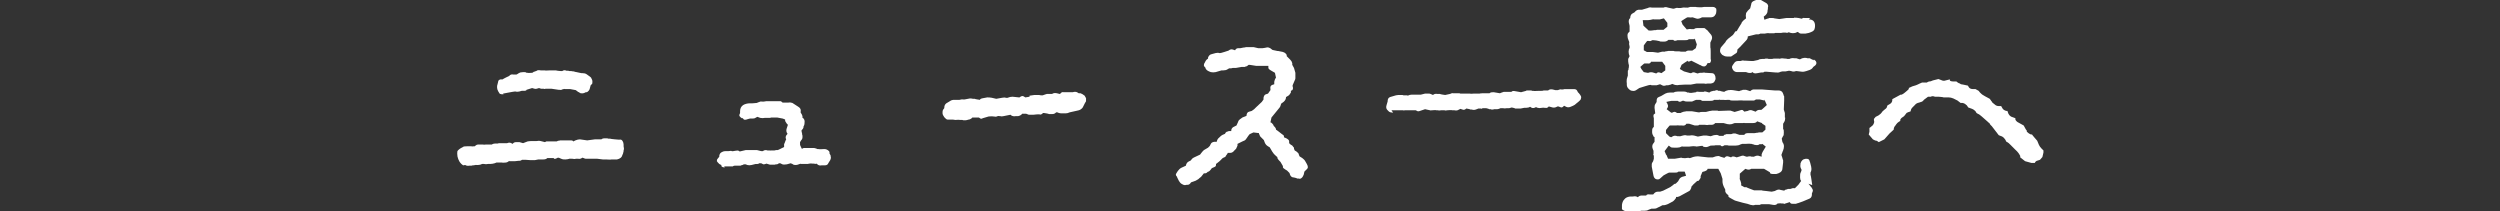 <?xml version="1.0" encoding="UTF-8"?>
<svg id="_レイヤー_1" xmlns="http://www.w3.org/2000/svg" width="721.2" height="61" version="1.1" viewBox="0 0 721.2 61">
  <rect x="0" y="0" width="721.2" height="61" fill="#333333" stroke="none"/>
  <!-- Generator: Adobe Illustrator 29.3.1, SVG Export Plug-In . SVG Version: 2.1.0 Build 151)  -->
  <defs>
    <style>
      .st0 {
        fill: #fff;
      }
    </style>
  </defs>
  <path class="st0" d="M133.6,47.7l-.5-.4c-.5-.5-.7-.9-.9-1.4-.2-.5-.3-1-.3-1.6s0-.7.3-1,.5-.4.8-.6l.4-.2c.3-.3.8-.3,1.3-.3h1.3c0,.1.7,0,.7,0h.3c.2-.3.4-.3.5-.4s.2,0,.3-.1c0,0,.3,0,.9,0h.7c0,.1.7,0,.7,0h1.8c.2-.2.6-.3,1.2-.3h.5c.2-.1.4-.1.6-.1h1.8c0,0,.3,0,.3,0,.5-.2.8-.2,1.2,0l.4.2c.2-.3.5-.5,1-.5h.7c.2,0,.4,0,.6.1l.7.2,1.3-.5c.2,0,.5-.1.9-.1h1.6c.5-.1,1-.1,1.3,0l1.2.3c0,0,.2-.1.4-.2.2,0,.4,0,.6,0h.6c0,0,1.2,0,1.2,0h.6c0,0,.4-.2.4-.2.2,0,.4,0,.6-.1h1.9c0,0,.7,0,.7,0,.5,0,.9,0,1,.1l.2.2.6-.3c.5-.2.9-.3,1.3-.3l2.1.3,2.2-.3h1.9c.2-.2.5-.3,1-.3h.5c.1,0,.3,0,.5.1h.5c0,.1,2.6.3,2.6.3.5-.1.8,0,1,.4.2.3.3.7.3,1v.3c0,0,0,.2,0,.2,0,.2.1.4.1.6,0,.2,0,.4-.1.6,0,.2,0,.4-.1.6,0,.2-.1.4-.2.6h0c-.2.8-.7,1.2-1.6,1.4h-1.6c0,.1-1.6,0-1.6,0-.5,0-.8,0-.9,0l-1.6-.2h-3.1c-.2,0-.4,0-.6-.1l-.5-.2h-.1c-.4.3-.8.4-1.2.3h-.6c-.3.1-.7.1-1.1,0h-.6c0-.1-.2,0-.2,0-.4.1-.8.2-1.2.2s-.8,0-1.2-.2l-.7-.3h-.3c-.5.3-.9.4-1,.3l-.2-.2h-1.8c-.3.3-.7.4-1.2.4h-1.4c0,0-1,.2-1,.2-.4,0-.7,0-1,0h-.3c0,0-1.4-.1-1.4-.1h-1c-.4.3-.7.3-.9.3h-.2c0,0-.9.1-.9.1-.5,0-.9,0-1.2,0h-.5c0-.1,0-.1,0-.1-.3.3-.7.5-1.1.5-.5,0-.8.1-.9,0h-.3c0,0-1.4,0-1.4,0l-.5.2c-.4.1-.8.2-1.2.2h-.7c-.4.1-.8.1-1.2,0h-.5c0-.1,0,0,0,0-.4.2-.8.3-1.2.3h-.5c0-.1-.2,0-.2,0-.2,0-.4.1-.6.1-.2,0-.4,0-.6.1h-.6c-.5.1-.9,0-1.2-.2ZM145.3,27.2c-.5,0-.8,0-1-.1-.1,0-.3-.2-.3-.3,0,0-.2-.3-.3-.5h0c-.2-.4-.3-.7-.3-1s0-.3,0-.4c0,0,0-.3.1-.5l.2-.8c0-.3.2-.6.7-.7h.6c0-.1,1.9-1,1.9-1,.3-.4.7-.5,1.2-.4h.7c0,.1.4-.1.4-.1.3-.2.6-.4.9-.5.3,0,.5-.1.9-.1s.7,0,.9.2h.3c0,.1,1.3,0,1.3,0,.2,0,.3-.2.5-.3.2,0,.4-.1.6-.2h.1c.3-.3.7-.3,1.3-.2h1.1c0,.1,1.6,0,1.6,0h.4c.5,0,.7,0,1,0h.3c0,.1,1.4.2,1.4.2h.4c.4-.3.8-.3,1.2-.1h.6c0,.1.3.1.3.1.5,0,.7,0,1,.1h.3c0,.1.7.2.7.2l1.4.3h.3c.5,0,.9.1,1.2.3l.7.5c.4.3.7.5.7.7.1.2.3.5.3.9,0,.4,0,.7-.2.8l-.3.3-.3,1.1c-.1.3-.4.7-.8.9h-.3c-.5.3-1,.4-1.4.3h-.1c-.2-.1-.4-.2-.5-.3-.1,0-.3-.1-.5-.3l-.4-.3-1.6-.3h-.3c-.5,0-.8,0-1,0h-.3c0-.1-.3,0-.3,0-.2,0-.4.1-.6.2s-.5,0-.7,0h-.2l-2-.3h-1.7c-.2.1-.4.1-.6,0-.2,0-.5,0-.7,0l-.6-.2c-.5.2-1,.3-1.3.2l-.7-.2-1.6.5c0,.2-.3.3-.7.3h-.7l-.7.2c-.5.1-.8.1-1,0h-.3c0,0-.7.1-.7.1l-2.7.5Z"/>
  <path class="st0" d="M209.1,48.3c-.6,0-.9-.2-1-.4v-.3c-.1,0-.6-.3-.6-.3-.3-.3-.6-.6-.7-.8,0-.3,0-.5.3-.8l.4-.5v-.3c.1-.5.3-.8.7-1,.2-.1.5-.3,1.1-.3h.8c.6-.1,1-.1,1,0h0c0,.1,1-.1,1-.1.5-.1.8-.1,1,0l.3.2,1.7-.4c.2,0,.4,0,.6,0h2.1c.2,0,.4,0,.6,0l1.2.3h.5c.2-.2.5-.3.7-.3.2,0,.4,0,.6.1h.7c0,.1.2,0,.2,0h1c.2,0,.4,0,.5-.1.1,0,.3,0,.3,0h.2c0,.1,1.9-.9,1.9-.9v-.8c.2-.4.3-.7.4-1l.2-.4c-.2-.4-.2-.7,0-1.1l.4-.5-.2-.3c-.2-.4-.2-.9,0-1.4l.3-.9-.3-.3c-.3-.5-.5-.7-.5-.9v-.3c.1,0-.7-.3-.7-.3l-1.6-.3h-1.7c-.2.1-.4.1-.5.1h-1.2c0,0-.1,0-.1,0-.5.1-.9.1-1.4,0l-.8-.3-.4.2c-.4.3-.7.3-1.1.3h-.4c0-.1-1,.2-1,.2-.5.2-.9.2-1.1,0l-.2-.3h-.3c-.6-.4-.8-.7-.7-1l.2-.5v-.5c0-.8.3-1.4.9-1.8.5-.3,1.2-.5,2-.5h.7c0,0,1.2-.1,1.2-.1l.5-.2c.5-.2.8-.3.9-.2h0c0,0,.7,0,.7,0,.2,0,.4-.1.6-.1h1.8c0,0,1.8,0,1.8,0,.2,0,.4,0,.6,0,.1,0,.3.1.3.2l.3.2h1.5c0,0,.1,0,.1,0,.5-.1.9,0,1.2.1l1.7,1.1c.5.3.7.7.7,1v.4c-.1,0,0,.3,0,.3.3.4.4.7.5,1v.5h.1c.4.3.6.8.5,1.3v.2c0,.4-.1.7-.3,1,0,.2,0,.4-.1.5,0,.1-.2.3-.3.4l-.2.3.2.9c0,.2,0,.4.1.5v.5c0,.3-.1.6-.4.9l-.3.5v.7c-.1,0,.5,1.2.5,1.2h0c.2,0,.4-.1.5-.2.1,0,.3,0,.5,0h.5c.1,0,.3,0,.5,0h1.6c.5.1.7.2.9.3h.3c0,.1,1.7,0,1.7,0,.2,0,.5,0,1,.3.3.2.5.4.5.7v.3l.3.5c0,.3.1.5.1.7,0,.2-.1.5-.2.7l-.5.8c-.2.5-.5.7-1.1.7h-.9c-.5.1-.8,0-1.1-.2l-.3-.3c-.1.1-.4.1-.9,0h-.5c0-.1-.7,0-.7,0-.2,0-.4.1-.5.1h-.3c0,0-.2,0-.3,0-.1,0-.3,0-.5,0h-.8c0-.1-.4,0-.4,0-.5.2-.8.3-1.1.3s-.7,0-1-.3l-.5-.2-1.1.3c-.5.1-1,.1-1.3,0l-.6-.3h-.4c-.2.2-.4.3-.6.3-.2,0-.4,0-.6.1h-.1c-.5,0-1,0-1.3,0l-1-.3c-.5.2-.9.3-1.1.1l-.4-.2h-.6c-.2.2-.4.2-.5.2-.1,0-.3,0-.3,0h-.2l-1.2.3c-.5.1-.8.1-1.2,0l-.5-.2h-.5c0,0-.4.2-.4.2-.2,0-.4.1-.6.2-.2,0-.5,0-.7,0h-.6c0,0-.4,0-.4,0-.2,0-.4.1-.5.2-.1,0-.3,0-.3,0h-2.2Z"/>
  <path class="st0" d="M274.9,34.5c-.4,0-.8,0-1.2,0h-.1q0,0,0,0h-.2c-.3,0-.5-.2-.6-.3-.1-.1-.3-.3-.4-.4h0c-.3-.4-.5-.8-.5-1.2s0-.7.2-1l.3-.4h0c0-.7.2-1.1.6-1.4l1-.6c.4-.3.8-.4,1.3-.4h1.2c0,0,.3,0,.3,0,.5-.1.8-.2,1-.1h.4c0,0,1.6-.3,1.6-.3.2,0,.5,0,.9.1h.5c0,.1,1.5.3,1.5.3,0-.2.3-.4,1-.5l1.1-.2c.4,0,.8,0,1.3.1l1.3.3,1.7-.3c.5-.1.8-.1,1,0h.2c0,.1.4,0,.4,0,.5-.2.9-.3,1.4-.3l1.9.2h.1c.5-.4.9-.5,1.2-.3l.5.3,1.2-.2v-.3c.1,0,.7-.1.7-.1.2,0,.5-.1.7-.1h.9c.3,0,.7,0,1,.1h.3c0,0,.2,0,.2,0,.5-.2.9-.3,1.2-.4h.3c.4,0,.7,0,.8,0h.2c0,0,.2,0,.2,0,.4-.3.9-.3,1.4-.2l.8.2h.1c.4-.5.7-.6,1-.5h.5c0,0,1.2,0,1.2,0h1c.5-.2.9-.1,1.2,0l.5.3h.5c.3.1.7.3,1.2.7h0c.3.5.5.8.4,1.1,0,.2,0,.4,0,.5s-.2.3-.3.5l-.5,1c-.2.5-.5.7-.8.9s-.8.3-1.3.4l-1.8.4c-.4.2-.8.3-1.2.3h-.7c-.5,0-.9,0-1.2-.1l-.5-.2h-.3c-.4.4-.7.5-1.1.5s-.7,0-.7,0h-.3c0-.1-1.4-.3-1.4-.3h-.3c-.5.5-.8.5-.9.4h-.2c0-.1-1.7.1-1.7.1-.5,0-1,0-1.3,0l-.8-.3h-1.1c-.3.4-.7.6-1.2.7h-.7c-.5.1-.8,0-1.1-.1l-.4-.3-2,.4c-.4.1-.7.1-1,0h-.2c0-.1-.5,0-.5,0-.4.2-.7.2-1,.1h-.3c0-.1-1.3,0-1.3,0l-1.7.5c-.3.2-.6.2-.8,0l-.3-.2h-1.9l-.3.3c-.2.1-.5.3-.8.3-.3.1-.7.2-.9.2h-.3c-.2,0-.4,0-.6-.1h-.7c0-.1-1.3,0-1.3,0Z"/>
  <path class="st0" d="M341.9,53.4h-.1c-.3,0-.7-.2-1-.4s-.5-.5-.7-.8l-.5-1c0-.2-.2-.4-.3-.5,0-.1-.1-.3-.1-.3,0-.1.1-.4.4-.8l.2-.3c.3-.4.6-.7,1-.9l1.3-.6h0c.1-.6.4-1,.8-1.2l.6-.3c.2-.3.5-.7,1-.9l1.7-.8.3-.4c.2-.3.5-.6.8-.9l1.2-.7.5-.5.2-.4c.2-.5.5-.7,1.1-.8h.7c.1-.5.3-.9.7-1.2.3-.3.6-.6,1-.8l.7-.3h0c.1-.3.3-.5.5-.6.2,0,.4-.1.6-.2h.7v-.3c.1-.5.4-.8.9-1l.6-.3.5-1.1c0-.2.2-.4.3-.5.1-.1.3-.3.5-.4l.4-.3,1.2-.5h0c0-.7.3-1.1.8-1.2l.7-.2.7-.5.5-.5,1.7-1.6.5-.7v-.5c.1-.5.3-.9.7-1l.6-.2.7-1v-.3c-.1-.6,0-1,.5-1.2l.6-.2v-.7c.1-.5.2-.7.3-.9l.2-.3-.3-1.4-1.2-.7c-.5-.3-.7-.5-.7-.8v-.5h-2.5c-.1,0-.3,0-.4,0-.2,0-.4,0-.6,0l-1.9-.3h-.3c-.2.2-.4.3-.5.4-.2,0-.4.1-.6.2,0,0-.2,0-.3,0-.2,0-.4,0-.6,0l-1.7.3h-.9c-.2.1-.4.1-.5.1h-.5l-.5.3c-.3.2-.7.3-1.2.3h-.5l-1.7.5c-.5.1-.9.1-1.4,0l-.5-.2h0c-.5-.2-.8-.5-1-.8v-.2c-.4-.4-.5-.6-.5-.7,0-.2,0-.5.3-.9.1-.3.3-.6.5-.8l.4-.3v-.3c.2-.5.5-.9,1.1-1l1.1-.3c.5-.1.8-.1,1,0h.3c0,.1,2.4-.7,2.4-.7.4-.3.8-.5,1.3-.3l.6.2c.2-.4.5-.6.9-.6h.6l1-.2c.2,0,.4,0,.6-.1.1,0,.3,0,.5,0h.5c.3,0,.8,0,1.3,0l1.3.3h1.2c0,0,.7-.1.7-.1.5-.1.8-.2,1-.1,0,0,.2,0,.3.1.1,0,.3.1.5.3l.4.3,1.4.3h.2c0,0,1,.2,1,.2.2,0,.5.1.9.3.3.2.5.4.6.7v.3c0,0,1,1,1,1,.1.2.3.3.4.5,0,.1.1.3.2.5v.5c0,0,.5.9.5.9l.4,1.4v.9c0,.3,0,.5,0,.7,0,.2-.1.4-.2.6l-.6,1.4v.3c.2.5.1.9-.1,1.1l-.4.2v.5c-.3.5-.5.8-.9,1l-.5.3h0c0,.5-.2.9-.6,1.3l-.8.6h0c-.1.5-.3,1-.6,1.3l-2.2,2.7-.3,1.4c.2,0,.4.2.5.3.1.2.3.3.4.5v.2c.3.2.4.4.5.5,0,.1.1.3.2.3v.3c.1,0,1.6,1.2,1.6,1.2.5.3.7.5.7.7v.3c0,0,.7.3.7.3.5.3.8.5.8.9v.5c0,0,.3.3.3.3.2.1.3.3.5.3.1.1.3.3.4.5,0,0,.1.1.2.2,0,0,0,.2,0,.3l.2.5.5.3c.4.3.7.6.7.9l.2.5.8.5c.4.3.7.6.9,1l.4.7c.2.3.3.7.3.9s-.1.5-.5.8l-.5.5-.2.9h0c-.2.5-.4.8-.7,1-.2.2-.5.2-.8.1h-.4c0-.1-.9-.3-.9-.3-.6,0-.9-.3-1.1-.7l-.2-.6-.7-.7-.5-.3c-.5-.3-.7-.5-.7-.7v-.3c0,0-.7-1.2-.7-1.2l-.2-.2c-.3-.3-.5-.5-.7-.9v-.3c-.1,0-1-.9-1-.9-.3-.4-.5-.7-.5-.7l-.7-1.2-.5-.3c-.5-.3-.7-.6-.9-1h0c0,0-.3-.8-.3-.8l-.9-.9c-.2-.2-.3-.3-.3-.5,0-.1-.1-.3-.2-.3v-.3c0,0-1.6-.2-1.6-.2l-1.1.5-.4.5c-.3.5-.5.7-.7,1s-.5.4-1,.6l-1.4.7v.5c-.2.5-.3.7-.4.9l-.5.5c-.3.4-.7.7-1.2.7h-.7c0,.1-.3.5-.3.5-.1.2-.3.3-.3.5-.1.1-.3.3-.5.3l-.5.3c-.2.3-.5.5-.9.9l-.9.7c0,.5,0,.7-.5.9l-.7.3c-.2.3-.5.7-.9,1h-.2c-.3.3-.5.5-.9.5h-.3c0,0-.8,1-.8,1l-.5.4c-.2.2-.3.3-.5.4-.1,0-.3.2-.5.3l-1.4.5c-.3.5-.7.8-1.2.7Z"/>
  <path class="st0" d="M401.9,32.5c-.5,0-.9-.1-1.2-.3l-.5-.5c-.3-.3-.4-.8-.2-1.4l.3-1h0c0-.7.2-1.1.7-1.3l1.7-.5c.2,0,.5-.1.7-.1h1c.1,0,.3,0,.5.1h1.1c0,.1.1.1.1.1.4-.2.8-.3,1.2-.3h0c.5,0,.8,0,1,0h.4c0,0,1.1,0,1.1,0h.1c.3-.1.7-.2,1.2-.3h1c.2,0,.4,0,.6.1l.7.3h0c.3-.3.7-.4,1.3-.3h.7c0,.1,1.5.3,1.5.3l1.4-.3c.5-.2.7-.3.8-.2h.1c0,0,1,0,1,0,.2,0,.4,0,.6,0,.2,0,.3,0,.5.1h.5c0,0,.5,0,.5,0h1.8c0,.1,1,0,1,0,.4,0,.8,0,1.2,0h.5c0,0,.4-.1.9-.1h2c.3-.3.7-.3,1.2-.3l1.8.3.5-.2.6-.2h2.2c.3-.3.6-.3,1.1-.2l1.7.3,1.1-.3c.2,0,.3-.1.5-.2h.6c.2,0,.4,0,.6,0,.2,0,.3,0,.4.1h.3c0,.1,1.7,0,1.7,0h.7c.2,0,.4,0,.6-.1.2,0,.4,0,.6,0h.7c.3-.3.7-.4,1.3-.3l.8.2h.7c.5-.2.9-.3.9-.2h.3c0,.1.1,0,.1,0,.2,0,.4,0,.6-.1h1.2c0,0,1.4,0,1.4,0,.6,0,.9.1,1.1.5l.2.4.3.3c.3.3.5.7.6.9.1.3,0,.6-.1.9-.2.2-.4.5-.7.7l-.5.4c-.3.3-.7.6-1,.7l-.7.3c-.5.2-.9.2-1.3,0l-.6-.3h0c-.4.5-.7.6-1.1.4l-.5-.2h-.3c-.5.3-.9.4-1.4.3l-1.1-.3h0c-.3.4-.7.5-1,.4h-.4c0-.1-.6,0-.6,0-.5.1-.9.1-1.2,0l-.5-.2h0c-.5.3-.9.3-1.2.2l-.5-.3c-.3.2-.7.3-1.2.3h-.5c0,0-1,.2-1,.2-.2,0-.4,0-.6,0-.2,0-.5,0-.7,0h-.3c0-.1-1-.3-1-.3l-.7.2h-.7c-.4.1-.8.1-1.2,0h-.6c-.3.1-.6.3-1.1.3h-.8c-.2.1-.3.1-.5.1s-.3,0-.5-.1h-.4c0-.1-.9-.3-.9-.3h-1c-.2.2-.4.2-.5.1h-.7c0,0-.5.2-.5.2-.5.2-.9.3-1.4.1h-.4c0-.1-1.2-.3-1.2-.3-.3.3-.7.5-1.1.3l-.6-.2-.6.3c-.3.2-.7.2-1.2.1h-.6c0-.1-1.3,0-1.3,0-.5.1-.7.1-.9,0h-.2c0,0-.7,0-.7,0-.5.1-.8.1-1.1,0h-.4c0-.1-1,0-1,0-.5,0-.7.1-.8,0l-1.4-.3-1.2.4c-.5.2-.9.3-1.1.1l-.4-.2h-1c0,0-1.9,0-1.9,0-.4,0-.7.1-.8,0h-.3c0,0-1,0-1,0h-2Z"/>
  <path class="st0" d="M521.7,53l.9,1.1c.3.5.5.8.3,1.2l-.2.5v.3c0,.5-.2,1-.7,1.2l-1.9.8-1.4.5c-.2,0-.4.1-.6.2-.2,0-.4,0-.6,0-.5,0-.8,0-1-.2l-.2-.3-.9.3c-.2,0-.4.1-.5.2-.1,0-.3,0-.5-.1h-.5c0-.1-1,0-1,0h-.1c-.3.4-.8.5-1.3.4h0l-1.2-.2h-2.1c0-.1,0,0,0,0-.2,0-.4.1-.5.2h-1.4c-.4.2-.8.1-1.3,0l-.9-.3-1.3-.3-1.8-.5c-.4-.1-.6-.2-.6-.2h0l-1.1-.6c-.4-.2-.7-.4-.7-.6v-.3c0,0-.4-.3-.4-.3-.4-.4-.5-.7-.5-.9v-.3c.1,0-.3-.7-.3-.7-.3-.6-.5-1.2-.5-1.8v-.7c0,0-.5-1.6-.5-1.6l-.7-1.3h-3.1c0,.3-.3.5-.8.7l-.7.2-.5,1.2v.5c-.3.5-.5.8-.7.9h-.3c0,0-1.1,1-1.1,1l-.6.7v.3c-.2.5-.4.8-.6.9l-2.2,1.2c-.3.2-.7.4-1.1.5h-.5c0,0,0,.3,0,.3-.2.3-.5.7-.9,1l-1.5.8c-.2,0-.3.1-.5.2-.1,0-.3,0-.5.1h-.5c0,0-1.6.8-1.6.8-.1.1-.4.2-.9.2h-.7c0,0-.8.3-.8.3-.3.2-.7.3-1.2.3h-1c-.3.1-.7.3-1.2.3h-.8c-.3.3-.7.3-1.2.2h-.4c-.3-.1-.7-.3-1.2-.5-.3-.1-.6-.3-.7-.5,0-.1,0-.3,0-.4,0-.1,0-.3,0-.5v-.3c.1-.7.3-1.2.7-1.6.3-.4.8-.7,1.6-.8h.7c.5-.1.9-.1,1.2,0l.4.2h0c.3-.4.7-.5,1.3-.5h1.1c.1-.3.5-.4,1.1-.3h.9c0,0,.1-.1.1-.1.3-.4.7-.7,1.2-.7h.7c0,0,.9-.3.9-.3l2-1,.7-.5c.3-.3.6-.5.7-.5h.2c0,0,.7-.7.7-.7l.4-.7c.2-.3.6-.6,1.2-.7l.7-.2-.4-1.2h-1.8c-.3.3-.6.3-1.1.3h-1.6c0-.1-1.6.8-1.6.8l-1,.9c-.3.3-.7.3-1.1.2-.4-.1-.7-.5-.8-1l-.5-2.6c0-.2,0-.4,0-.6s0-.3.1-.5l.3-.5.2-.7v-.9c-.2-.2-.2-.4-.1-.5,0-.1,0-.3,0-.5v-.4c0,0-.2-.5-.2-.5-.2-.5-.2-1,0-1.4l.5-.7v-1.4h-.2c-.3-.5-.5-.9-.5-1.4h0c0-.5,0-.9.2-1.2l.3-.3v-2.2c0,0,0-.3,0-.3-.2-.6-.1-1,0-1.1l.4-.3-.2-1.6c0-.4,0-.8.3-1.2l.3-.5v-.2c0-.6.1-1,.6-1.2l.7-.3,1.2-.7c.4-.2.8-.3,1.3-.3h1c0,0,.1,0,.1,0,.3-.2.8-.3,1.3-.3h.5c.3,0,.7,0,1.2,0,.3,0,.7.1,1,.3h.4c0,.1.7.1.7.1l1.4-.2c0-.2.4-.2,1-.1h1.2c0-.1.4-.2.9,0l.7.2c.3-.3.7-.4,1.2-.5h.3c.3-.1.5-.2.7-.2.1,0,.3.1.4.2h.5c0,.1,1.2.3,1.2.3.4-.3.8-.4,1.2-.5h.3c.3-.1.7,0,1,0l1.8.3.5-.2c.2,0,.4-.1.6-.2h.7c.1,0,.3,0,.5.1l.9.3c.3-.3.7-.5,1-.5.3,0,.6,0,1,0h.4c0,0,.9,0,.9,0l3.9.3h0c0,0,1,0,1,0,.5,0,.8.2,1,.4,0,0,.1.2.2.3,0,0,.1.3.2.5,0,.2.1.3.2.5,0,.2,0,.4,0,.6v.6c0,0-.1,2.6-.1,2.6l.3,1v1.3c.1,0,.1.1.1.1,0,.5-.1.9-.3,1.2l-.3.5v1.5c.2.2.2.5.2,1s0,.9-.3,1.2l-.3.6.2,1,.2.3c.2.4.3.8.2,1.2,0,.2,0,.4-.1.5,0,.2-.1.4-.2.6l-.4,1.1.3.9c0,.2.1.4.2.6,0,.2,0,.5,0,.7l-.2,1.7c0,.5-.3.9-.6,1.1-.3.2-.7.4-1.2.5h-.8c-.6,0-.9-.1-1-.3v-.2c0,0-1.7-1-1.7-1h-1.2c0,0-1.2,0-1.2,0h-1.3c-.3.2-.7.3-1.1.2l-.6-.2-1.6,1.4v1.4c-.1,0,0,.2,0,.2.2.4.3.8.4,1.2v.6c.1,0,.9.5.9.5h.6c0,.1,2.2.9,2.2.9h1c.2,0,.4,0,.6,0h.6c0,.1,1.3.2,1.3.2l1.6.2.9-.2.4-.2c.4-.2.8-.3,1.3-.1l1,.2c.2-.1.3-.3.5-.3.2,0,.4-.1.6-.2h.7c.5-.2.9-.3,1-.2h.3c0,0,1-1,1-1l.8-1.1-.2-.3c0-.2-.1-.4-.1-.6,0-.1,0-.3,0-.5,0-.4,0-.7.2-1.1l.2-.5v-.3c-.3-.5-.4-.9-.3-1.4v-.3c.2-.8.7-1.3,1.5-1.4.4,0,.7,0,.9.2s.1.2.2.3c0,.1.1.3.2.6l.3,1.2c.1.5.1.9,0,1.2l-.2.5v.6c.1,0,.5,3,.5,3ZM493.6,17.2c0,.6-.2,1-.5,1h-.5c0,0-.2.4-.2.4-.3.5-.7.7-1.2.5h-.1c-.2-.1-.4-.2-.5-.3-.1,0-.3,0-.3-.1l-2.4-1.2h0c-.5.3-.9.3-1,.2v-.2c-.1,0-1.8,1.2-1.8,1.2l-.5,1.2,1.2.7,1.8.5h.3c.4-.3.8-.3,1.2-.1l.6.2.7-.2h.6c.5-.1.7-.1.9,0h.2c0,0,1.6.1,1.6.1.4,0,.7.1.9.4.2.3.3.6.3,1v.3c0,.1-.1.3-.2.5-.2.5-.5.7-1.2.8h-.9c-.4.1-.7.1-1,0h-.4c0,0-1.8,0-1.8,0l-1.6.3h-.7c-.2,0-.3,0-.5,0h-.4c0,0-1.8.1-1.8.1-.3.1-.7.1-1.2,0l-.8-.3-.4.2c-.4.1-.7.2-.8.2h-.5c-.5.2-.9.2-1.2,0l-.6-.3-1,.3c-.2,0-.4,0-.5,0h-.5c0,0-.2,0-.3,0-.1,0-.3,0-.3-.1h-.3c0-.1-3.1.9-3.1.9l-.9.6c-.3.2-.7.3-1.1.2-.4,0-.7-.2-1.1-.6s-.5-.8-.5-1.2v-.4c-.1-.5,0-.9,0-1.2l.3-1v-1.4c.2-.2.2-.4.2-.5s0-.3.1-.5v-.4c.1,0-.1-.6-.1-.6,0-.2-.1-.5-.1-.7,0-.2,0-.4,0-.7l.4-.8-.2-.6c-.1-.5-.1-.9,0-1.3l.2-.5v-.4c-.1-.5-.2-.8-.1-1v-.3c0,0-.2-.5-.2-.5-.2-.4-.3-.8-.3-1.3s.1-.7.3-.9l.3-.3v-1.4c.1,0-.2-1.1-.2-1.1-.1-.5,0-.9.1-1.1l.3-.3v-.3c.1-.5.3-.9.8-1.1l.5-.3c.2-.3.5-.6,1.1-.7h1c0,0,1.7-.5,1.7-.5.3-.2.7-.2,1.2-.1h.6c0,0,1.5,0,1.5,0h1.2c.3-.2.8-.2,1.3,0l1.4.3h.3c.5-.2.9-.3,1.2-.2h.5c0,0,.3,0,.3,0,.5-.1.9-.2,1.2-.1h.6c0,.1.9-.2.9-.2.3,0,.7,0,1.1,0h.5c0,.1,1.7.1,1.7.1.2,0,.5-.1.7-.1h1.6c0,0,.9,0,.9,0,.5,0,.7.2,1,.5,0,.2.1.5,0,1h0c0,.5-.3.8-.5,1.1-.3.3-.7.4-1.1.4h-1.8c0,0-.7,0-.7,0l-.4.2c-.5.2-.9.3-1.4.1l-.9-.3c-.4,0-.7.1-1,0h-.5c0-.1-1.8,1.1-1.8,1.1l.4,1,1.2,1.4h0c.5-.1.9-.2,1.3-.1h.8c.2-.2.5-.3,1-.3h1.3c.2,0,.4,0,.6,0,.2,0,.4.2.6.4l.3.2,1.1,1.3c.3.4.4.9.2,1.4l-.4.9v1.4c.1,0,.1,1.3.1,1.3v.7c0,0,0,1.5,0,1.5ZM479.7,17.8h-1.6c0,0-1.8,0-1.8,0-.2.5-.5.6-1.1.5h-.8c0-.1-1.2,1-1.2,1l.3.6.7.9,1.1.2h.2c.5-.2,1-.2,1.3-.1l1,.3c.3-.3.6-.4.9-.3l.6.2,1.1-.8v-1.3l-.9-1.2ZM488.8,11.3h-1.6c-.3.3-.7.3-1.2.3h-1.9c0,0-.2,0-.2,0-.5.2-.8.2-1,.1l-.2-.2h-1.4c-.3.3-.7.5-1.2.5h-.5c-.5,0-.8,0-1-.2h-.3c0-.1-1.2-.2-1.2-.2h-.5c-.4.3-.7.3-1,.2h-.4c0-.1-1,1.3-1,1.3v1.4c0,0,.9.5.9.5h.7c.5,0,.8,0,.9,0h.1c0,0,1.5.2,1.5.2l1.2-.3h.8c0,0,.2-.1.2-.1.2,0,.5,0,.7-.1.2,0,.4,0,.6,0h1c.2.1.4.1.6.1s.4,0,.6,0h.5c0,.1.6.1.6.1h1.2c.2-.2.4-.2.6-.3h1.3c0,0,1-.7,1-.7l.3-1.1-.6-1.7ZM474.2,7.5l1.4,1.3h.4c0,.1,1.2-.1,1.2-.1h.2c.2,0,.4,0,.6-.1.2,0,.4,0,.6,0h.5c0,0,.8,0,.8,0l1.1-.9v-1.1c0,0-1-1.3-1-1.3l-1.2.3h0c-.5,0-.8,0-1.2,0h-.5c0-.1-.4,0-.4,0-.4.1-.8.2-1.2.2h-1.6l.2,1.6ZM508.3,41.6h-.7c-.3.3-.8.3-1.3.2h-.1c-.2-.1-.4-.1-.5-.2-.2,0-.3,0-.4-.1h-.3c0-.1-1.3,0-1.3,0h-1.1c0,0-.6.2-.6.2h0c-.3.2-.8.3-1.3.3h-1.2c-.2,0-.4,0-.6,0-.2,0-.4,0-.6-.1h-.8c-.5.3-.7.4-1,.2l-.2-.2h-1.4c0,.1-1.4.1-1.4.1l-.5.2c-.4.2-.8.3-1.2.2-.4,0-.6-.2-.6-.3h0c0-.1-1.2.1-1.2.1-.5.1-.7.1-1,0h-.2c0-.1-1.6.1-1.6.1h-.4c-.2,0-.4,0-.6,0h-.7c0-.1-.5,0-.5,0-.3.2-.7.3-1.2.3h-.6c0,0-.2,0-.2,0-.5,0-1,0-1.2-.3l-.4-.3-1.2,1.6.3.7c0,.2.2.4.3.5,0,.1.1.3.2.5l.2.5h1.9l1.2-.2c.2,0,.4-.1.6-.1.2,0,.3,0,.5.1h.5c0,.1.4,0,.4,0,.5-.1.9-.1,1,0h.1c0,.1,1-.3,1-.3.4-.1.8-.2,1.2-.2h.3l2.8.3h1.4l.9-.3c.2,0,.5-.1.7-.1.2,0,.4.1.6.2l1,.3h.2c.4-.5.8-.5,1.3-.3l.6.2c.2-.3.5-.3,1-.2l.6.2,1-.3c.5-.2.9-.3,1.2-.1l.6.2h.3c.2-.1.5-.1.7-.1.2,0,.3,0,.5.1h.5c0,.1.4-.1.4-.1.5-.2.9-.3,1.3-.1l.7.2v-.7c.2-.5.3-.8.6-1.2l.6-1-1-.8ZM508.3,35.5l-1.4-.5c-.2.3-.5.5-1.2.5h-1.5c-.5,0-.7,0-.8,0h-.1c0-.1-.5,0-.5,0-.4,0-.8,0-1.3,0h-.9c0-.1-1,.3-1,.3-.4.1-.8.1-1.3,0l-1.1-.3h-2.4c-.3.4-.7.5-1,.5h-.5c0,0-.3,0-.3,0-.3.1-.7.1-1.2,0h-1.6c-.2.2-.4.2-.6.2-.2,0-.5,0-.7,0l-1.6-.5h-.8c-.3.5-.7.6-1.3.5h-.9c0-.1-.8,0-.8,0h-.4c-.2,0-.4,0-.6,0h-.8c0-.1-1.1,1.3-1.1,1.3v.9c0,0,1,1,1,1l.5.2.5-.3c.4-.2.8-.2,1.3,0h.6c0,.1.6-.1.6-.1.4-.1.7-.2.9-.2s.4,0,.7.1h.4c0,0,.3,0,.3,0,.5-.1.9-.1,1.3,0l1.1.3,1.6-.3c.4,0,.7,0,.9,0l1.2.2.9-.3c.5-.1,1-.1,1.2,0l.4.2h1.2c0-.1.2-.3.2-.3.2,0,.4-.1.6-.2h1.4c.2-.1.4-.1.6-.2.2,0,.4,0,.6,0l1.2.4h1.4c.2-.4.6-.5,1.2-.5.5,0,.8,0,1,0h.4c0,.1,1-.1,1-.1.2,0,.4,0,.6-.1h1c0,0,.9-.8.9-.8v-1.1c0,0-1-.7-1-.7ZM509,29l-1.3-.3h-1.2c0,.1-.5.3-.5.3-.5,0-.7,0-.9,0h-.3c0,0-.3,0-.3,0-.5,0-.9,0-1.2,0h-.5c0-.1-1.6,0-1.6,0-.2,0-.4,0-.6,0h-.7c-.4,0-.7,0-1-.2h-.4c-.5,0-.9.1-1.2,0h-1.1c0-.1-.4,0-.4,0-.2,0-.4,0-.5,0-.1,0-.3,0-.3,0h-.5c-.3.3-.8.3-1.3.3h-.9c-.5,0-.9,0-1.2,0l-.6-.3h-1.2l-.5.2c-.5.2-.7.3-.7.3h-1.4c-.5,0-.8-.1-.9-.2h-.1c0-.1-.4,0-.4,0-.5.3-.8.3-1,.2l-.3-.2h-1.6c0-.1-1.7.3-1.7.3l.3.5c.1.3.2.5.2.6s0,.3-.1.5l-.3.5,1.3,1h.3c.5-.3.8-.3,1.1-.1l.3.2h1l.4-.2.6-.2c.2,0,.4,0,.6-.1h.5c.2,0,.4,0,.6,0s.4,0,.6,0l1.8.3h.4c.2-.1.4-.1.6-.1h1.2l1.2-.3c.2,0,.4,0,.6-.1h1c.5,0,.7,0,.8.1h.2c0,0,2.8-.1,2.8-.1h.3c.1,0,.3,0,.5.1l.9.3,1.4-.4c.5-.2.9-.3,1.1,0l.3.3,1-.2h0c.5-.3,1-.3,1.4-.1l.8.3h.1c.4-.4.7-.5,1.1-.5h.5c0,.1,1.6-1.4,1.6-1.4l-.7-1.6ZM521.8,5.6c1.1,0,1.7.5,1.8,1.6,0,.5,0,.8-.1,1,0,.3-.3.7-.7.9s-.7.3-1,.4l-1,.2c-.2,0-.4,0-.5,0-.2,0-.4,0-.6,0s-.5,0-.8-.3l-.3-.2-.7.3c-.5.1-.9.1-1.3,0l-.6-.2c-.3.2-.5.2-.9.1h-.4c0,0-.3,0-.3,0-.2,0-.4.1-.6.1s-.4,0-.6,0h-1.2c0,.1-.2.1-.3.1-.1,0-.3,0-.5,0h-.9c0-.1-.7,0-.7,0-.2,0-.4.1-.5.1h-1.3c-.2.1-.4.2-.5.2h-.7l-2.4.6c0,.5-.1.8-.5,1.2l-1.5,1.6c-.1.2-.3.3-.4.4-.1.1-.3.3-.3.3l-.3.3c0,.5-.1.9-.3,1l-.9.6c-.4.3-.7.5-.8.4h-.3c0,0-.7,0-.7,0-.4,0-.8-.1-1.2-.4h-.1c-.5-.5-.7-.8-.7-1.2s.1-.9.4-1.2l1.2-1.4c0-.2.3-.5.7-.9l1.4-1.1.3-.4c.1-.2.3-.4.3-.5s.2-.1.3-.2h.2c0-.1,1.4-2.3,1.4-2.3,0-.2.2-.4.3-.5,0-.1.3-.3.5-.5l.5-.4h0c-.1-.6-.1-1,0-1.4,0-.2.2-.4.3-.5,0-.1.2-.3.4-.5l.5-.5.3-1.2c0-.5.4-.8.9-1l.5-.2c.5-.3.9-.3,1.4,0l1.7,1c.3.3.5.7.3,1.2v.5c-.1,0-.1.5-.1.5,0,.5-.3.9-.6,1.2l-.5.4.2.9.8-.3c.2,0,.4-.1.6-.2.1,0,.3,0,.4,0,.1,0,.3,0,.5,0,.2,0,.4,0,.6.1l1.4.2,2-.3h2.2c0-.1.1-.1.1-.1.4,0,.8,0,1.3.1l.9.2c.2-.2.5-.3.8-.2h.3c0,0,1.3,0,1.3,0ZM523.2,17.2h.1c.5.3.7.6.7,1,0,.2-.1.4-.2.5,0,0-.1.2-.3.3l-.4.3h0c-.3.5-.6.7-1.1.9l-.9.3c-.4.1-.7.2-.9.2h-.3l-1.6-.2h-.2c-.5.2-.9.2-1.4,0h0c0,0-.6-.1-.6-.1l-1,.2c-.5,0-.8,0-.9,0h0c0,0-.5.1-.5.1-.4.2-.8.3-1.3.2h-.3l-2.4-.2h-.7c-.2.2-.4.2-.5.2h-.4l-1.1.2c-.4.1-.7.1-1.1,0l-.3-.3c-.4.3-.8.3-1.3.2l-.6-.2h-1.4c-.2,0-.4,0-.6,0h-.4c0,0-.2,0-.2,0-.5,0-1-.3-1.2-.7-.3-.5-.3-.8-.2-1,0-.1.2-.4.5-.8h0c.3-.5.7-.7,1.2-.7h.7c.5-.2.7-.2,1-.1h.3c0,0,1.8.1,1.8.1h.6l1.4-.3c.3-.2.7-.3,1.2-.3h.6c.2-.1.4-.1.6-.1.2,0,.4,0,.6.1h.7c0,0,.1,0,.1,0,.2,0,.5,0,.7-.1.2,0,.4,0,.6,0h.9c0,.1.4,0,.4,0,.3-.1.8-.1,1.3,0h.2c0,0,.3,0,.5.1h.6c.4-.2.9-.3,1.4-.2h.6c0,0,.9.3.9.3h.2c.2-.1.4-.2.6-.3.1,0,.3,0,.5-.1h.5c.1,0,.3,0,.5.1h.7c.4.3.8.4,1.2.6Z"/>
  <path class="st0" d="M550.6,25.4l1.1-.5,1-.3c.3-.1.7-.3,1.1-.5l.7-.3h1.4c.2-.2.4-.2.6-.3.2,0,.4,0,.6-.1l.5-.2,1.6-.4.8.3c.4.2.8.3,1.3.1l1.2-.3v.3c.1.2.5.3,1,.3h.9c0,.1.7.5.7.5.2,0,.4.2.6.3.2,0,.4.1.6.1l1.4.3.3.5c.2.3.6.5,1.2.5h.7c0,0,.9.5.9.5l.4.5c.3.3.6.6,1,.8l.5.3,1.3.7.3.4c0,.1.2.3.3.4s.1.3.3.4l.5.4c.3.3.7.5,1.2.5h.7c0,0,.4.7.4.7.2.3.6.6,1.1.7h.3c0,0,.1.3.1.3.2.7.6,1.3,1.4,1.5l.8.3v.3c0,.2.2.5.6.8l1.8,1,.6,1.1.3.4v.3c.3.3.7.6,1.2.8h.3c0,.1,1.5,1.8,1.5,1.8l.5,1.2c.2.4.4.7.7,1l.6.6v.6l-.3,1.3-.7.8-.6.2c-.5.1-.7.3-.9.7h-1c0,0-1.8-.5-1.8-.5l-1.4-1.1v-.4c-.3-.6-.7-1.2-1.4-1.8l-1.5-1.5c-.3-.3-.6-.6-1-.8h-.1c0,0-.3-.6-.3-.6-.2-.3-.4-.5-.6-.7,0,0-.2-.1-.3-.2s-.3-.1-.5-.2l-.5-.2-2-2.6-.4-.4c-.1-.2-.3-.4-.3-.5-.1,0-.3-.2-.5-.4l-1.7-1.5c-.2-.1-.3-.3-.5-.4-.2-.1-.3-.3-.5-.3l-.5-.3-.3-.5c-.2-.2-.5-.5-1-.7l-1.1-.4-.4-.6c-.3-.3-.7-.6-1.2-.7h-.6l-.9-.7-1.2-.6c-.5-.2-.9-.3-1.3-.3h-1.5c0-.1-1.5-.2-1.5-.2h-1c-.5-.2-.9-.2-1.2,0h-.8c-.3.2-.7.5-1.2.9h0c0,.1-.5.5-.5.5l-.9.3c-.5.1-.9.3-1.2.7l-.7.7c-.3.3-.5.7-.5,1.1l-.5.2c-.2,0-.3.1-.5.2-.2,0-.3.3-.5.5l-.4.5-.4.3c-.1,0-.3.2-.4.3-.1.1-.3.3-.3.5v.3c-.1,0-.5.3-.5.3-.2.1-.5.4-.7.7l-.2.3c-.3.3-.5.7-.5,1.2l-1.2,1.1-1.5,1.7-1.6.8-.3-.2c0,0-.2-.1-.3-.2-.1,0-.3,0-.5-.1l-.6-.3-1.2-1.4.2-.8v-1.1c.1,0,1-.8,1-.8.3-.5.5-.9.3-1.4v-.4c0,0,.5-.6.5-.6l.8-.4c.4-.3.7-.5.9-.8l.3-.4.7-.6c.2-.1.4-.3.5-.5,0-.1.1-.3.2-.6l.7-.4c.5-.3.7-.7.7-1.2v-.2l2.4-1.3h.3c.3-.1.5-.3.8-.5l.6-.5c.4-.3.7-.6.7-.8Z"/>
</svg>